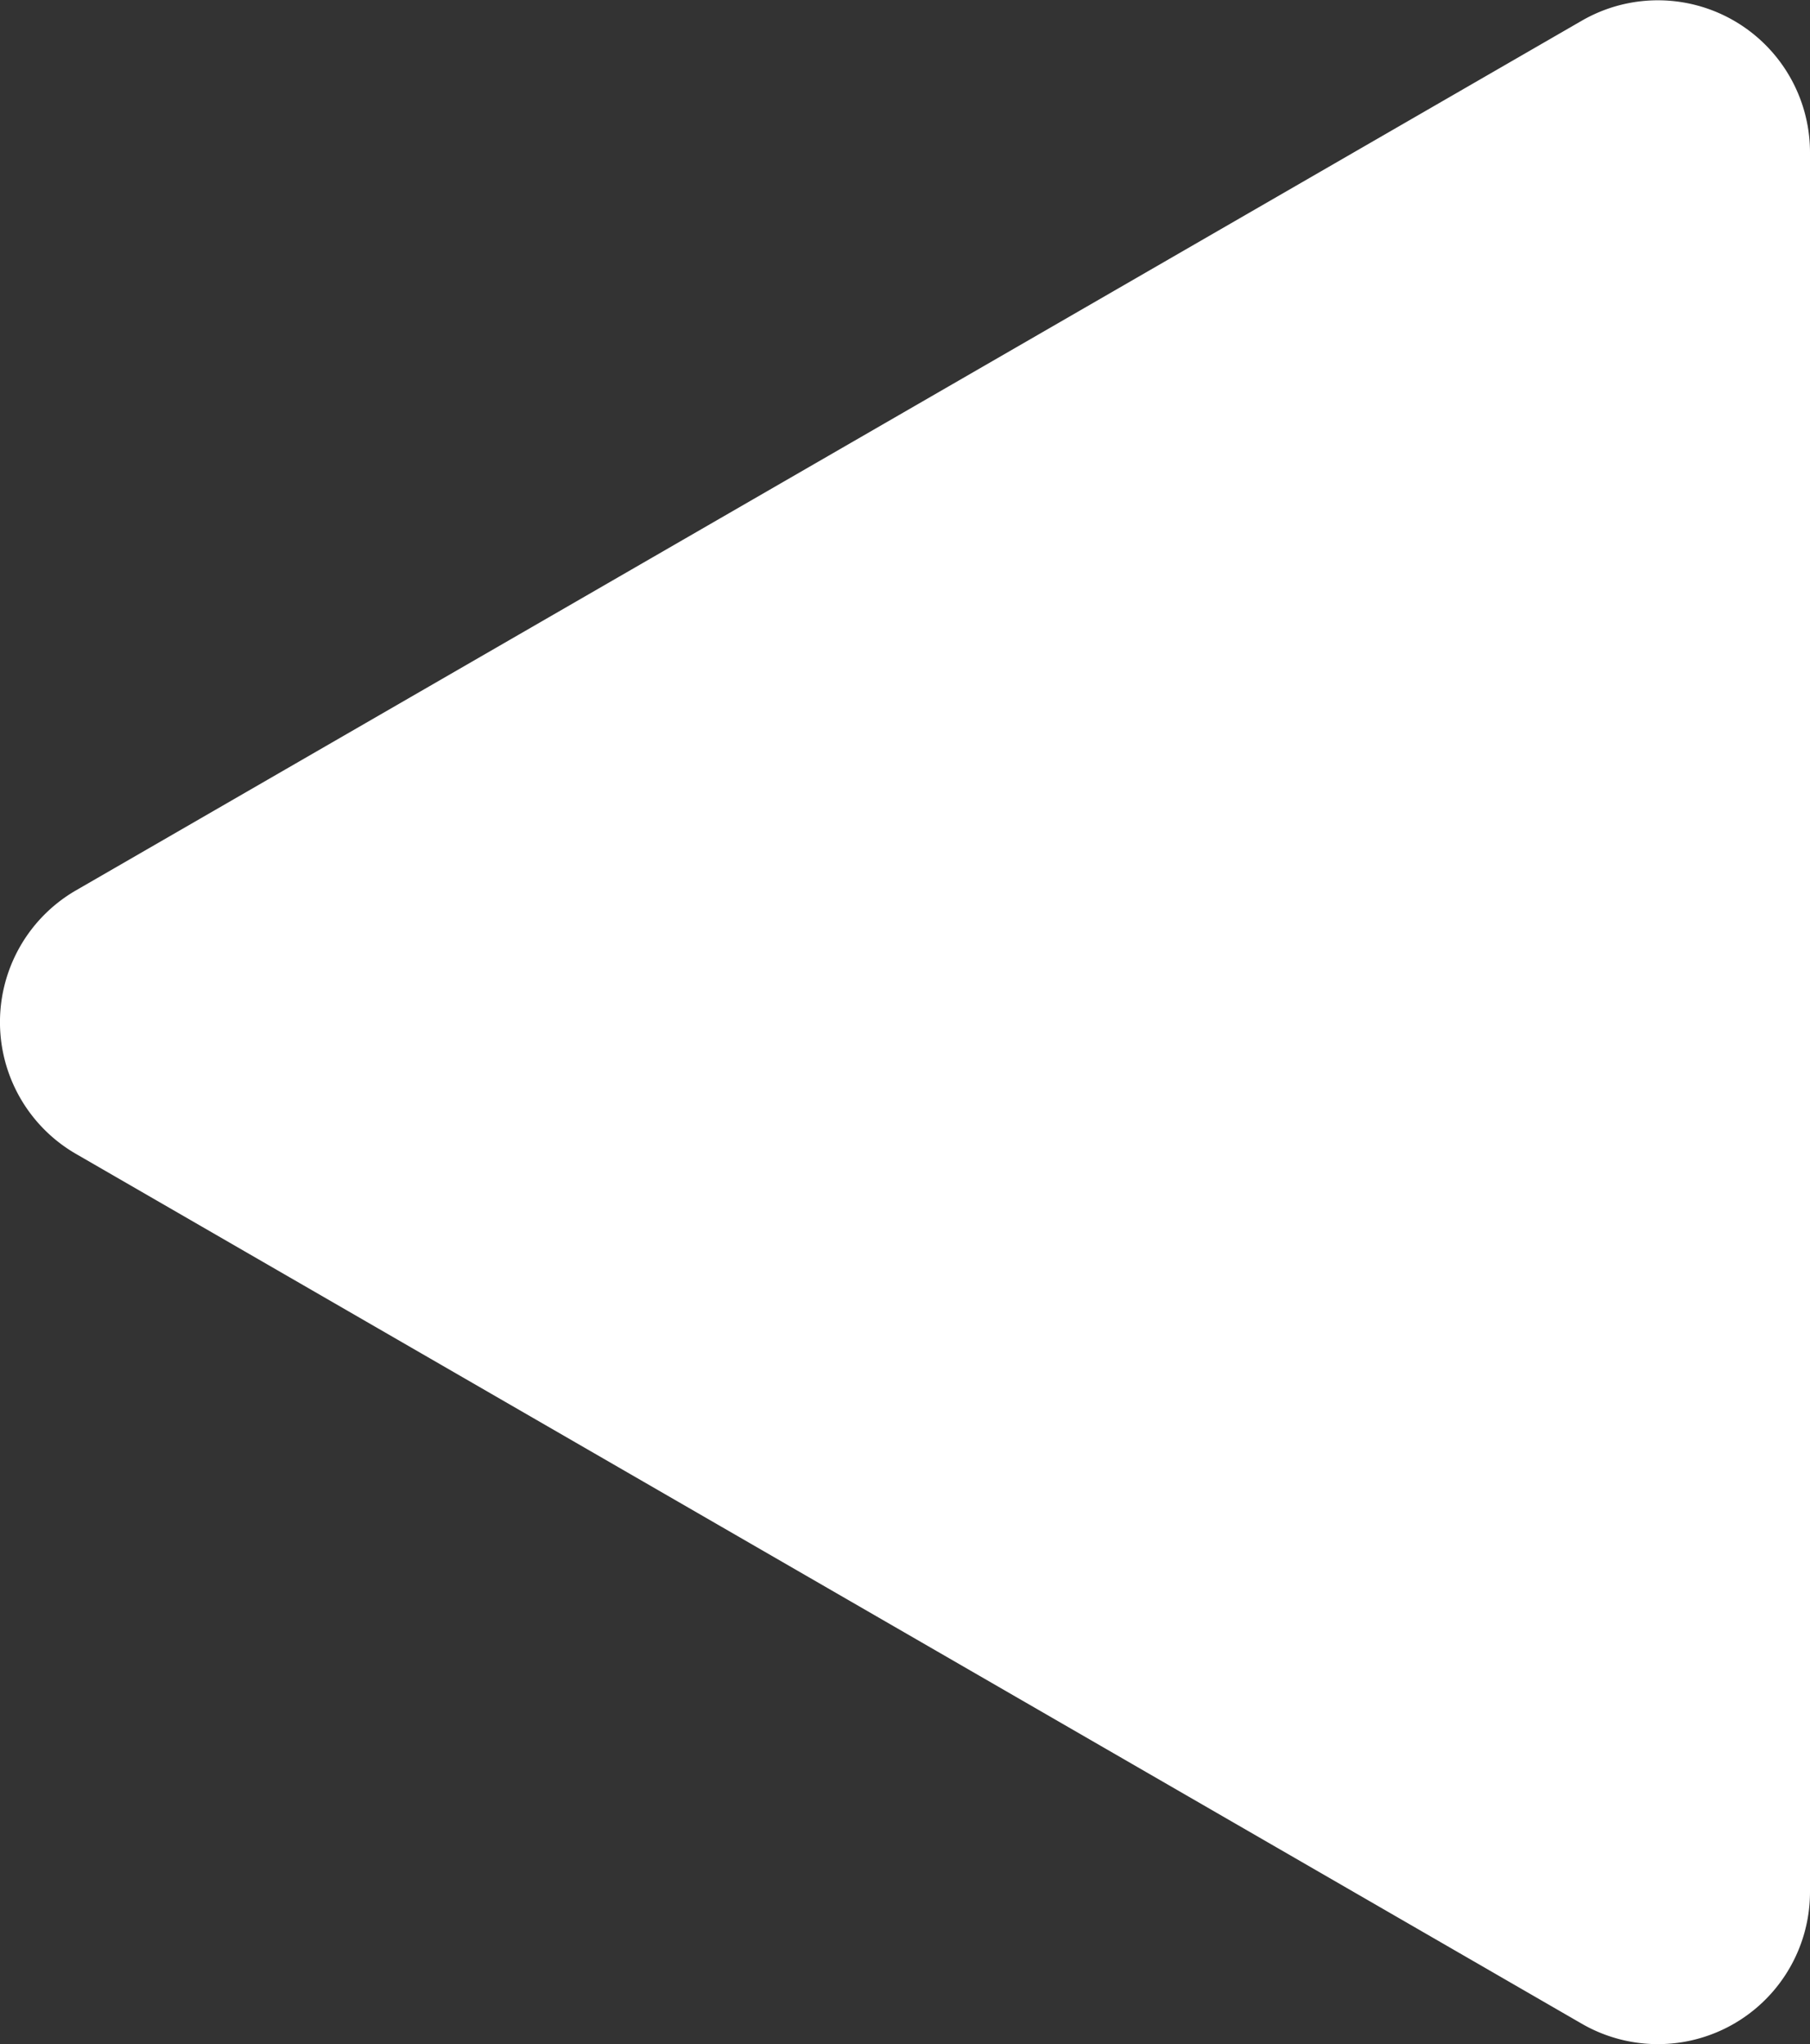 <svg xmlns="http://www.w3.org/2000/svg" width="11.268" height="12.721" viewBox="0 0 11.268 12.721">
  <rect x="0" y="0" width="11.268" height="12.721" fill="#333333" stroke="none"/>
  <path id="Path_54" data-name="Path 54" d="M950.362,2672.316l9.373,5.412a.947.947,0,0,0,1.421-.82v-10.824a.947.947,0,0,0-1.421-.82l-9.373,5.411A.947.947,0,0,0,950.362,2672.316Z" transform="translate(-949.888 -2665.135)" fill="#fff"/>
</svg>
